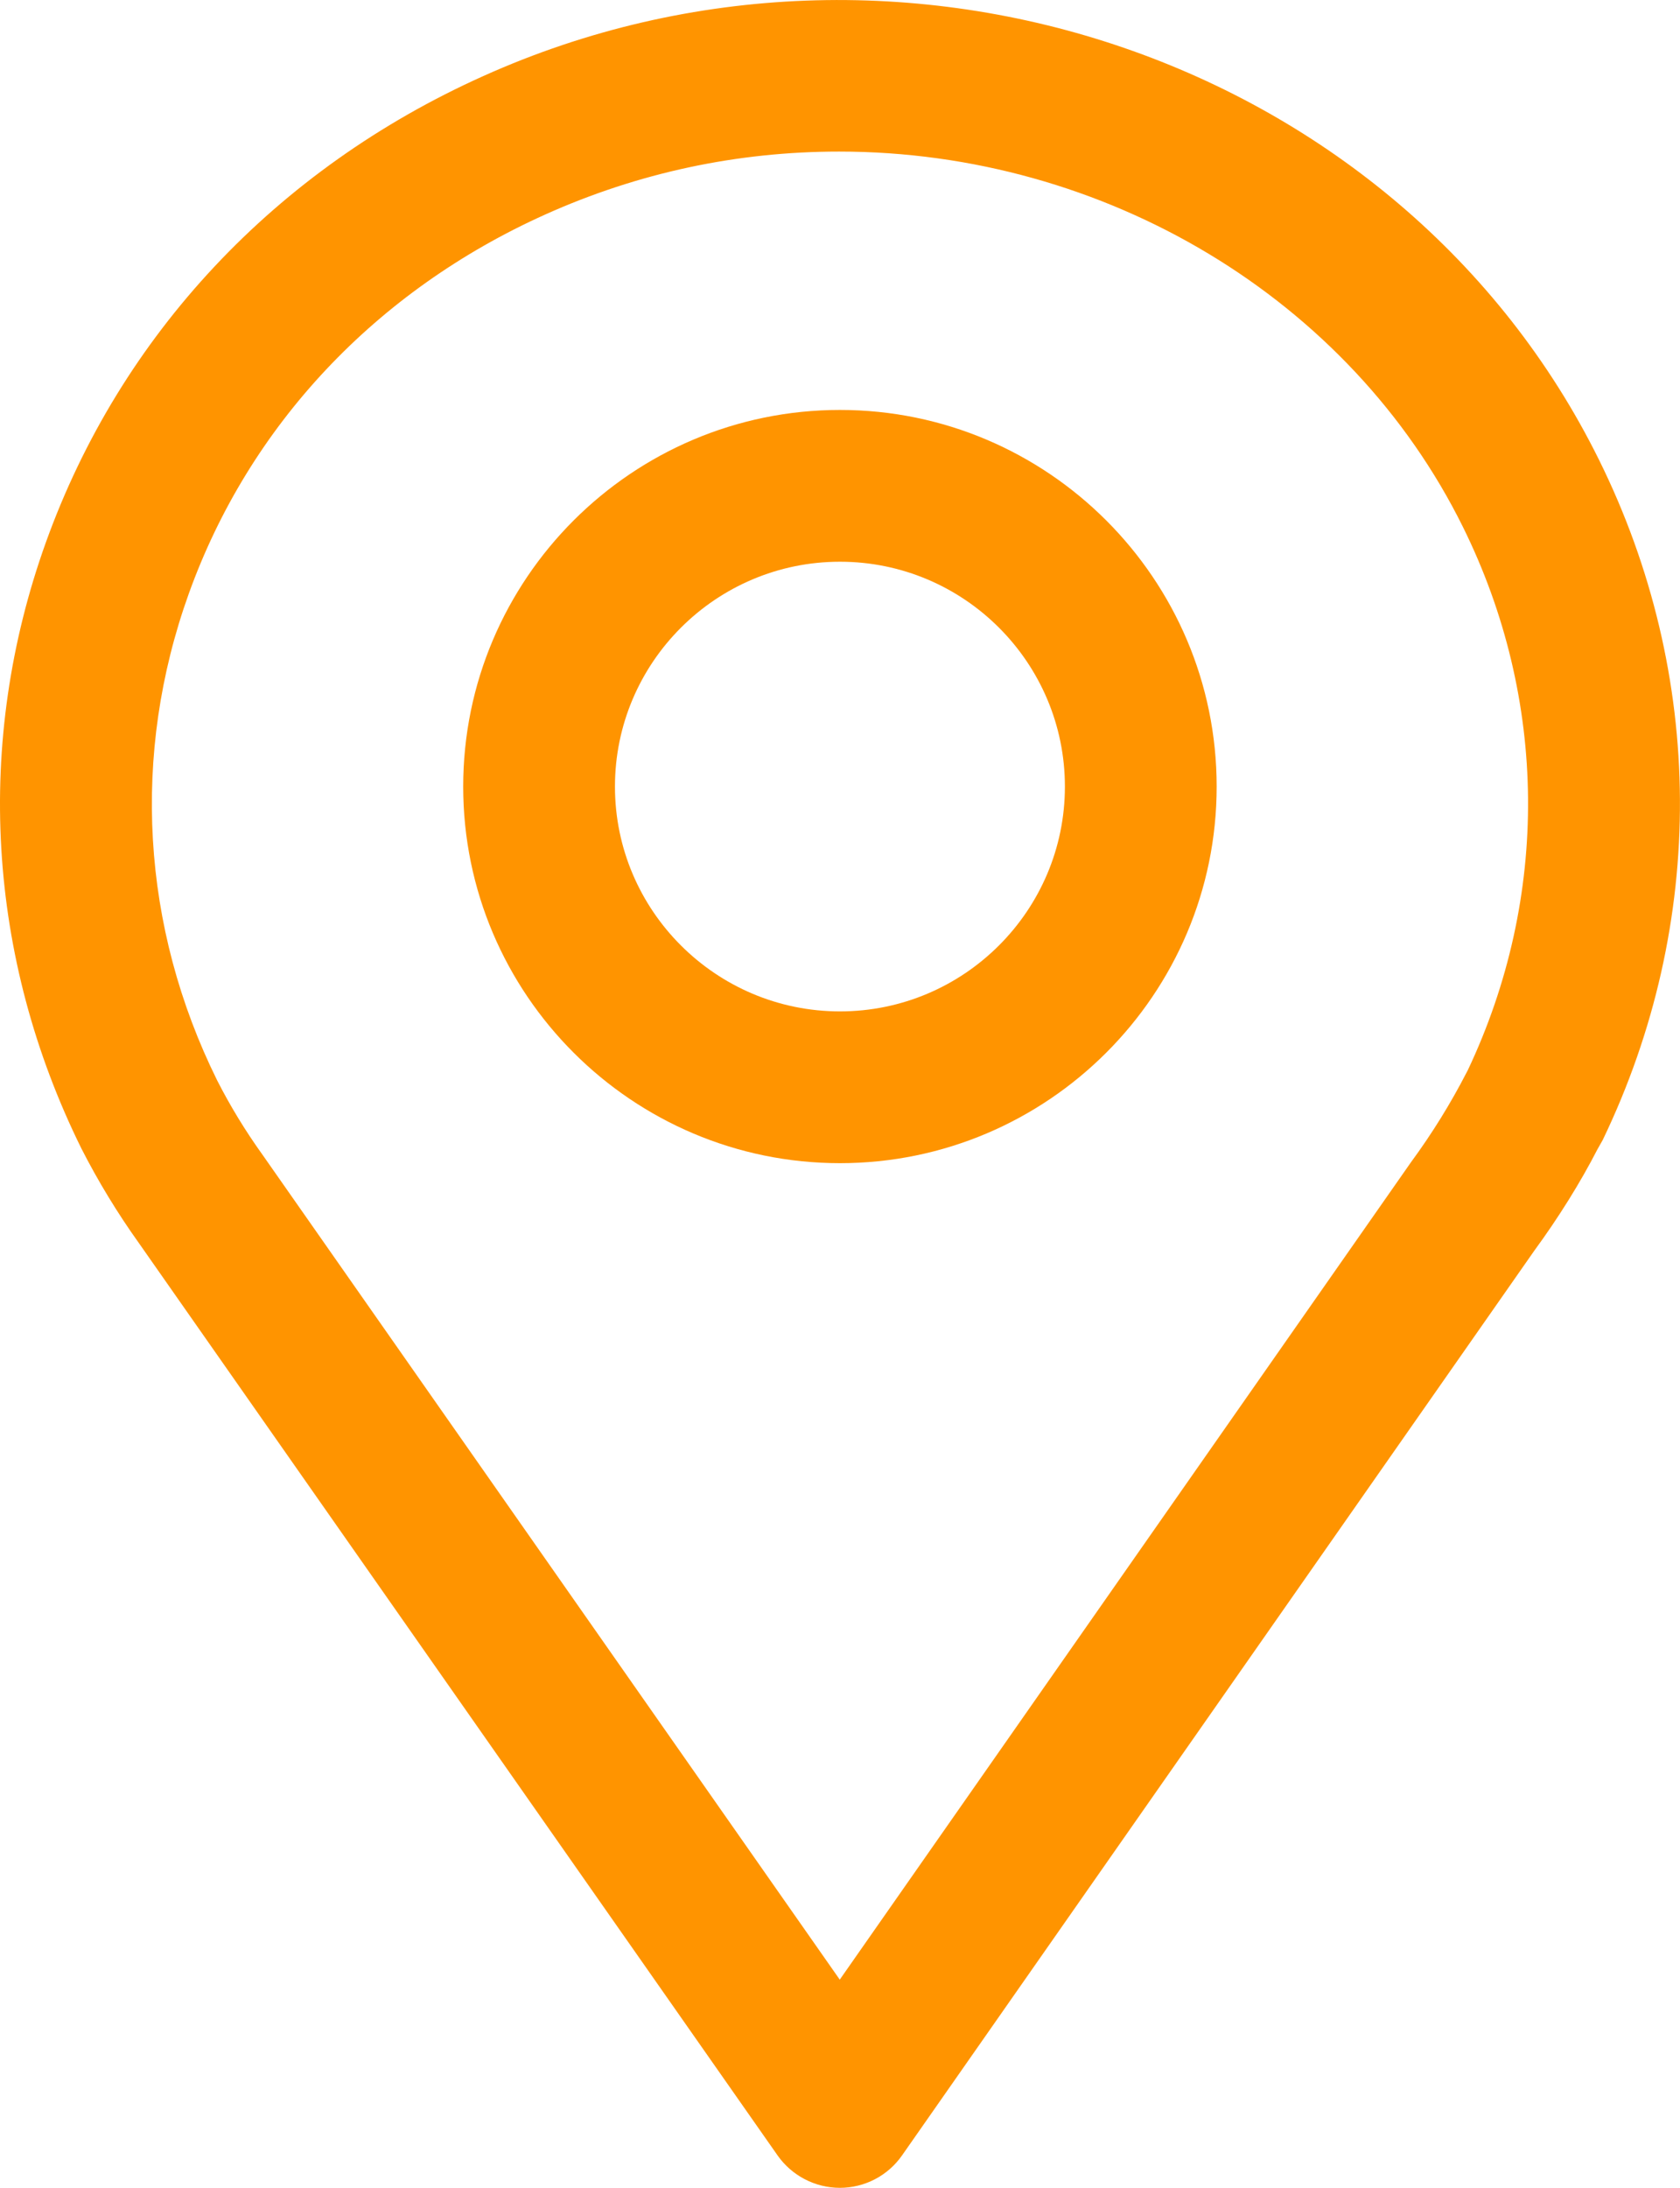 <?xml version="1.0" encoding="utf-8"?>
<!-- Generator: Adobe Illustrator 25.2.1, SVG Export Plug-In . SVG Version: 6.00 Build 0)  -->
<svg version="1.1" id="Ebene_1" xmlns="http://www.w3.org/2000/svg" xmlns:xlink="http://www.w3.org/1999/xlink" x="0px" y="0px"
	 viewBox="0 0 24.587 32" style="enable-background:new 0 0 24.587 32;" xml:space="preserve">
<style type="text/css">
	.st0{fill:#FF9400;}
</style>
<g>
	<path class="st0" d="M23.401,6.724c-2.891-5.84-10.218-8.359-16.329-5.611c-3.037,1.363-5.31,3.785-6.401,6.821
		c-1.048,2.918-0.864,6.065,0.521,8.866c0.245,0.48,0.528,0.944,0.836,1.375l9.352,13.351
		C11.588,31.822,11.929,32,12.292,32s0.703-0.178,0.91-0.475l9.254-13.234c0.354-0.483,0.675-0.998,0.924-1.483
		l0.076-0.134C24.982,13.505,24.962,9.877,23.401,6.724z M21.464,15.686c-0.232,0.451-0.503,0.89-0.814,1.313
		l-8.36,11.956L3.842,16.89c-0.251-0.349-0.475-0.717-0.664-1.088c-1.111-2.245-1.258-4.773-0.415-7.119
		c0.885-2.463,2.739-4.433,5.22-5.547c1.359-0.61,2.806-0.919,4.298-0.919c3.895,0,7.479,2.155,9.129,5.49
		c1.246,2.517,1.272,5.413,0.07,7.949"/>
	<path class="st0" d="M12.293,5.996c-3.04,0-5.514,2.471-5.514,5.509c0,3.037,2.474,5.508,5.514,5.508
		c3.039,0,5.513-2.471,5.513-5.508C17.806,8.467,15.332,5.996,12.293,5.996z M15.585,11.505
		c0,1.813-1.477,3.288-3.292,3.288s-3.293-1.475-3.293-3.288c0-1.813,1.477-3.289,3.293-3.289S15.585,9.691,15.585,11.505z"
		/>
</g>
</svg>
